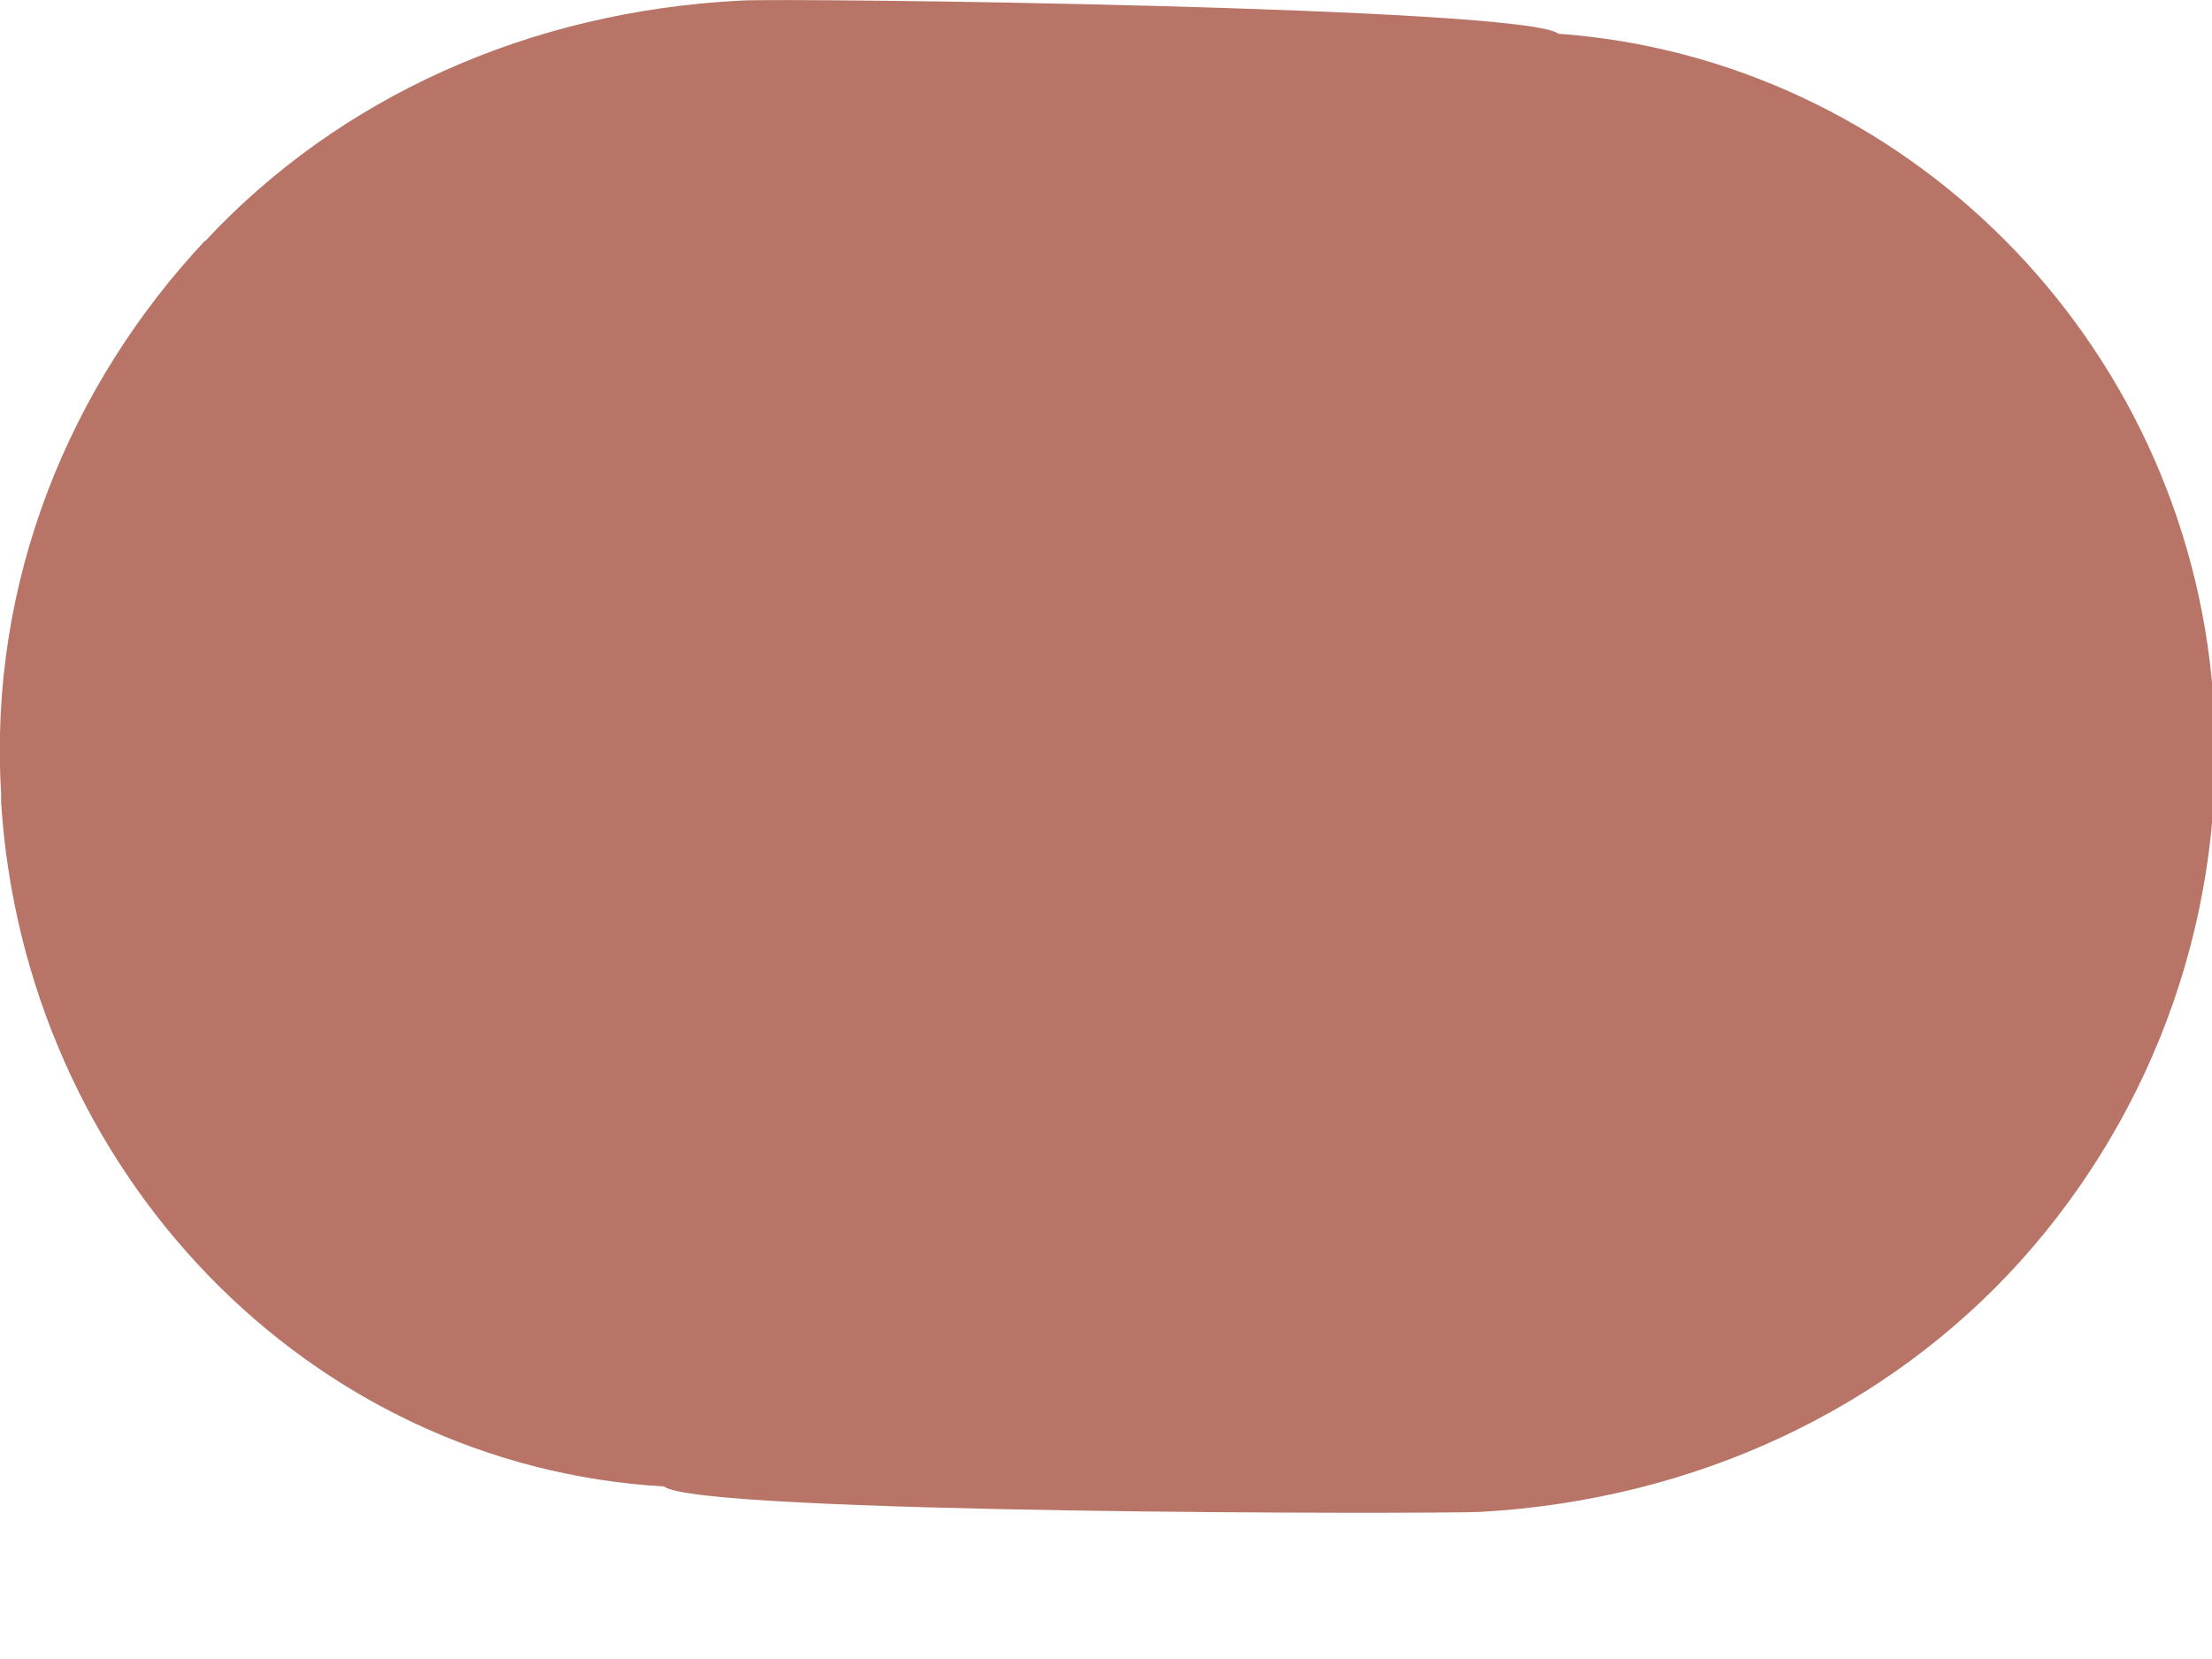 <?xml version="1.0" encoding="utf-8"?>
<svg xmlns="http://www.w3.org/2000/svg" fill="none" height="100%" overflow="visible" preserveAspectRatio="none" style="display: block;" viewBox="0 0 4 3" width="100%">
<path d="M0.371 0.435C0.127 0.695 -0.021 1.05 0.002 1.434C0.002 1.434 0.002 1.45 0.002 1.451C0.045 2.118 0.557 2.651 1.201 2.688C1.259 2.738 2.595 2.738 2.677 2.734C3.067 2.712 3.414 2.547 3.655 2.279C3.896 2.01 4.031 1.647 4.002 1.257C3.953 0.612 3.441 0.106 2.818 0.061C2.76 0.012 1.425 -0.004 1.341 0.001C0.957 0.02 0.613 0.176 0.371 0.436V0.435Z" fill="#B87567" id="Vector"/>
</svg>